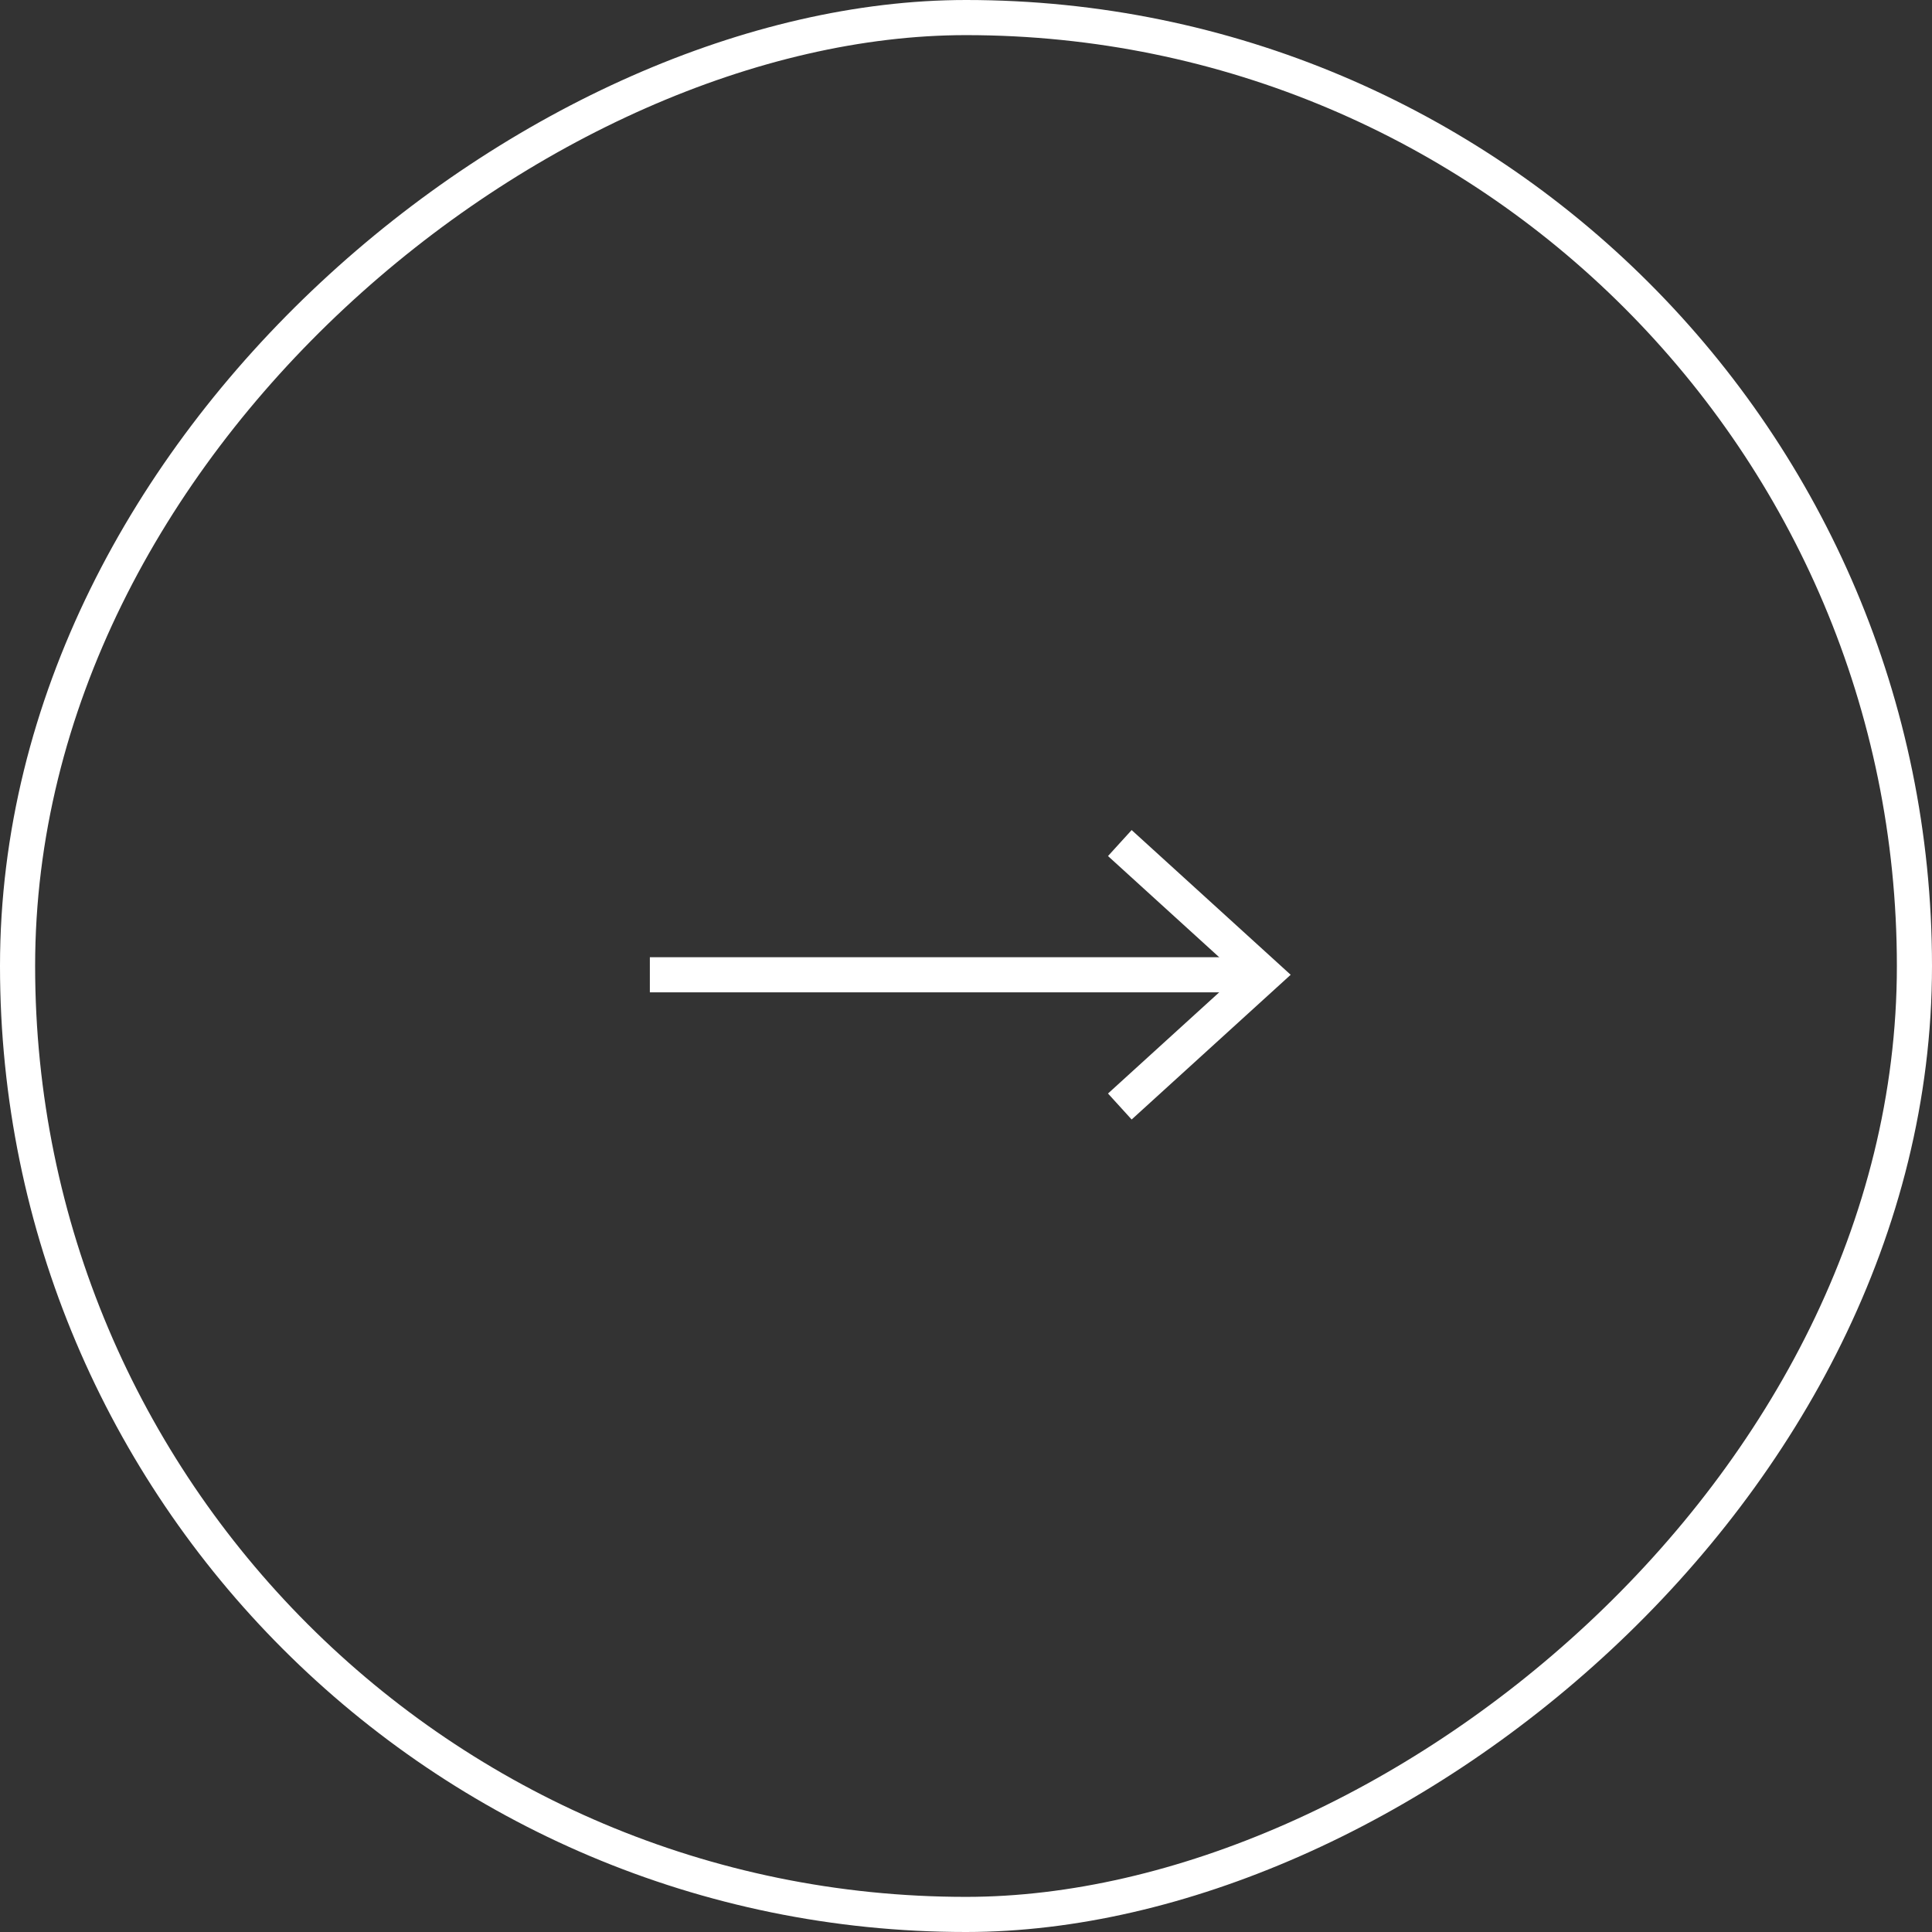 <svg width="110" height="110" viewBox="0 0 110 110" fill="none" xmlns="http://www.w3.org/2000/svg">
<rect x="0" y="0" width="110" height="110" fill="#333333" stroke="none"/>
<rect x="1" y="109" width="108" height="108" rx="54" transform="rotate(-90 1 109)" stroke="white" stroke-width="2"/>
<path d="M63.758 48L72 55.5L63.758 63" stroke="white" stroke-width="2"/>
<path d="M70.97 55.5L38 55.5" stroke="white" stroke-width="2" stroke-linecap="square"/>
</svg>
